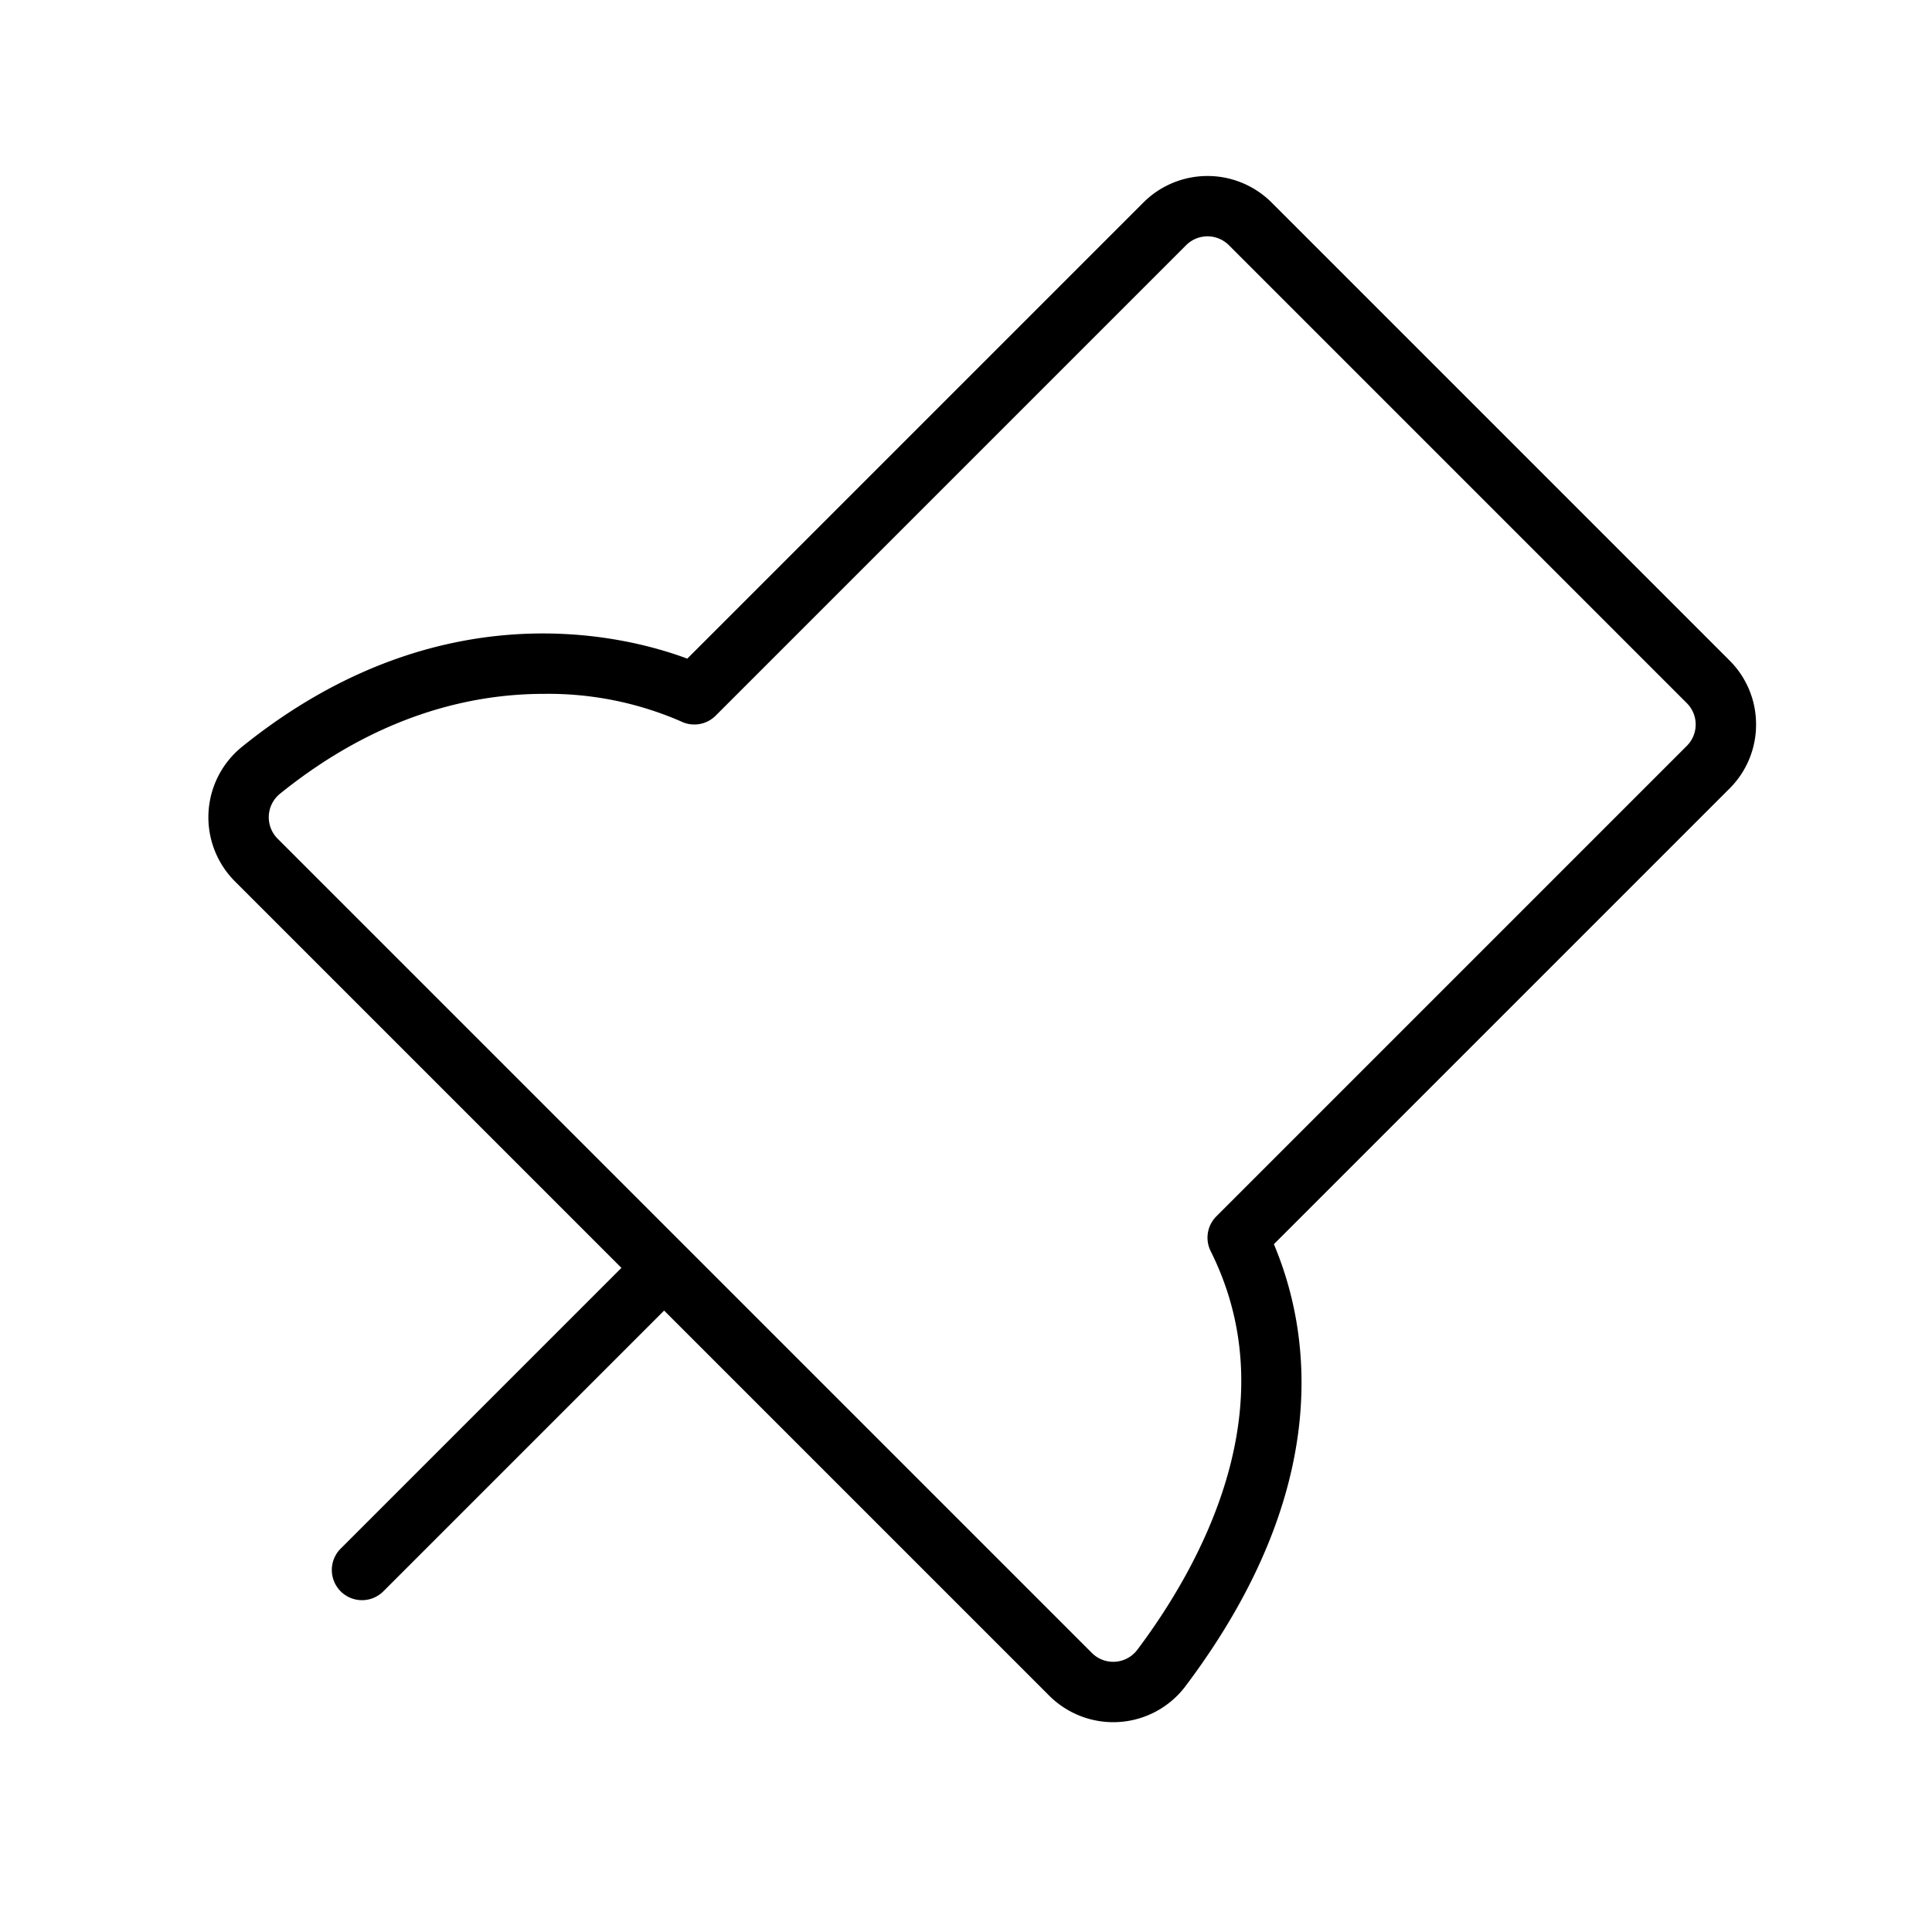 <?xml version="1.0" encoding="utf-8"?><!-- Uploaded to: SVG Repo, www.svgrepo.com, Generator: SVG Repo Mixer Tools -->
<svg fill="#000000" width="800px" height="800px" viewBox="0 0 256 256" id="Flat" xmlns="http://www.w3.org/2000/svg">
  <path d="M232.687,96a11.921,11.921,0,0,0-3.516-8.485L168.485,26.828a12.016,12.016,0,0,0-16.971,0v0L91.069,87.273c-8.083-3.023-32.79-9.464-58.98,11.664a12.013,12.013,0,0,0-.965,17.844L82.343,168,45.172,205.171a4,4,0,1,0,5.656,5.657L88,173.657l51.021,51.021a12.008,12.008,0,0,0,8.492,3.52q.42,0,.843-.03a11.971,11.971,0,0,0,8.73-4.745c19.829-26.355,16.509-47.174,11.71-58.562l60.375-60.375A11.923,11.923,0,0,0,232.687,96Zm-9.172,2.829-62.343,62.343a4,4,0,0,0-.75,4.617c10.427,20.853-1.62,42.046-9.729,52.824a3.994,3.994,0,0,1-6.016.408L36.781,111.124a4.014,4.014,0,0,1,.332-5.96c12.938-10.438,25.359-13.223,34.935-13.223a44.01,44.01,0,0,1,18.163,3.637,4,4,0,0,0,4.617-.749L157.171,32.485h0a4.007,4.007,0,0,1,5.658,0l60.686,60.687a3.999,3.999,0,0,1,0,5.657Z"/>
</svg>